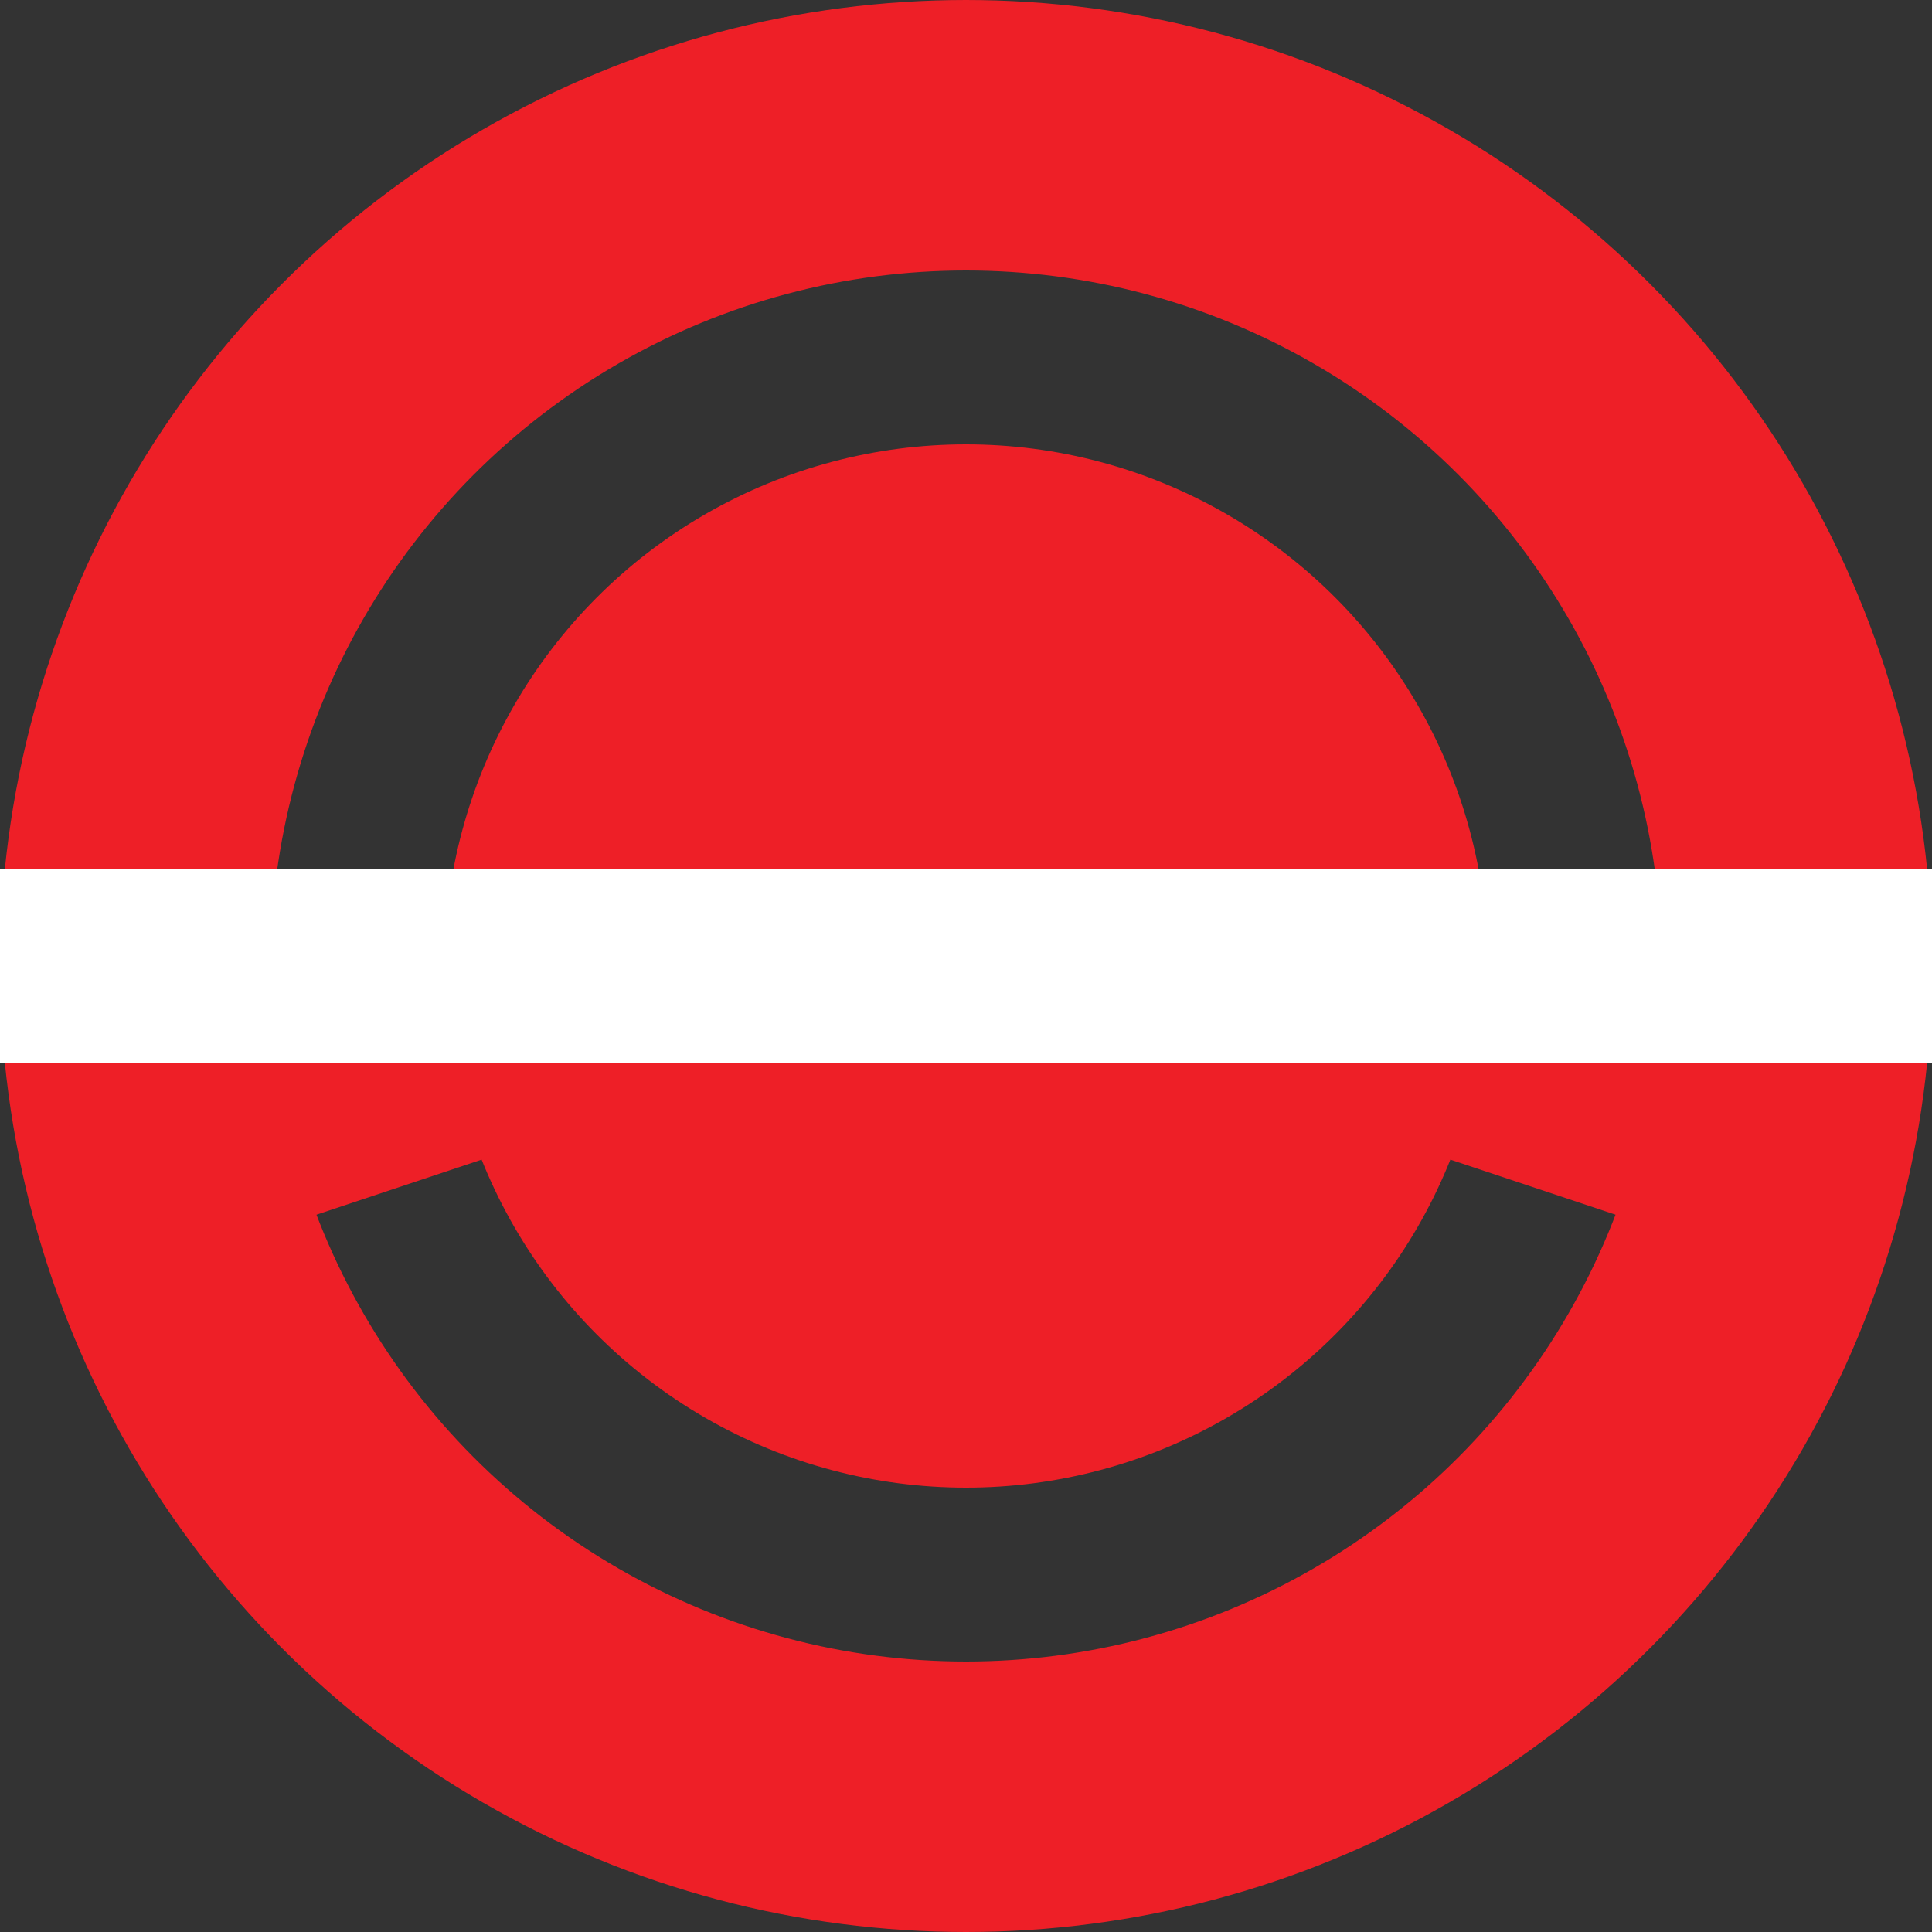 <?xml version="1.0" encoding="UTF-8"?><svg viewBox="0 0 200 200" xmlns="http://www.w3.org/2000/svg" xmlns:xlink="http://www.w3.org/1999/xlink">
	<rect x="0" y="0" width="200" height="200" fill="#333333" stroke="none"/>
	<circle cx="100" cy="100" r="86" stroke-width="28" stroke="#ee1f27" fill="transparent" />
	<circle cx="100" cy="100" r="54" fill="#ee1f27" />
	<rect x="0" y="90" width="201" height="20" fill="#fff" />
	<polygon points="1,110 80,110 20,130" fill="#ee1f27"/>
	<polygon points="199,110 120,110 180,130" fill="#ee1f27"/>    
</svg>